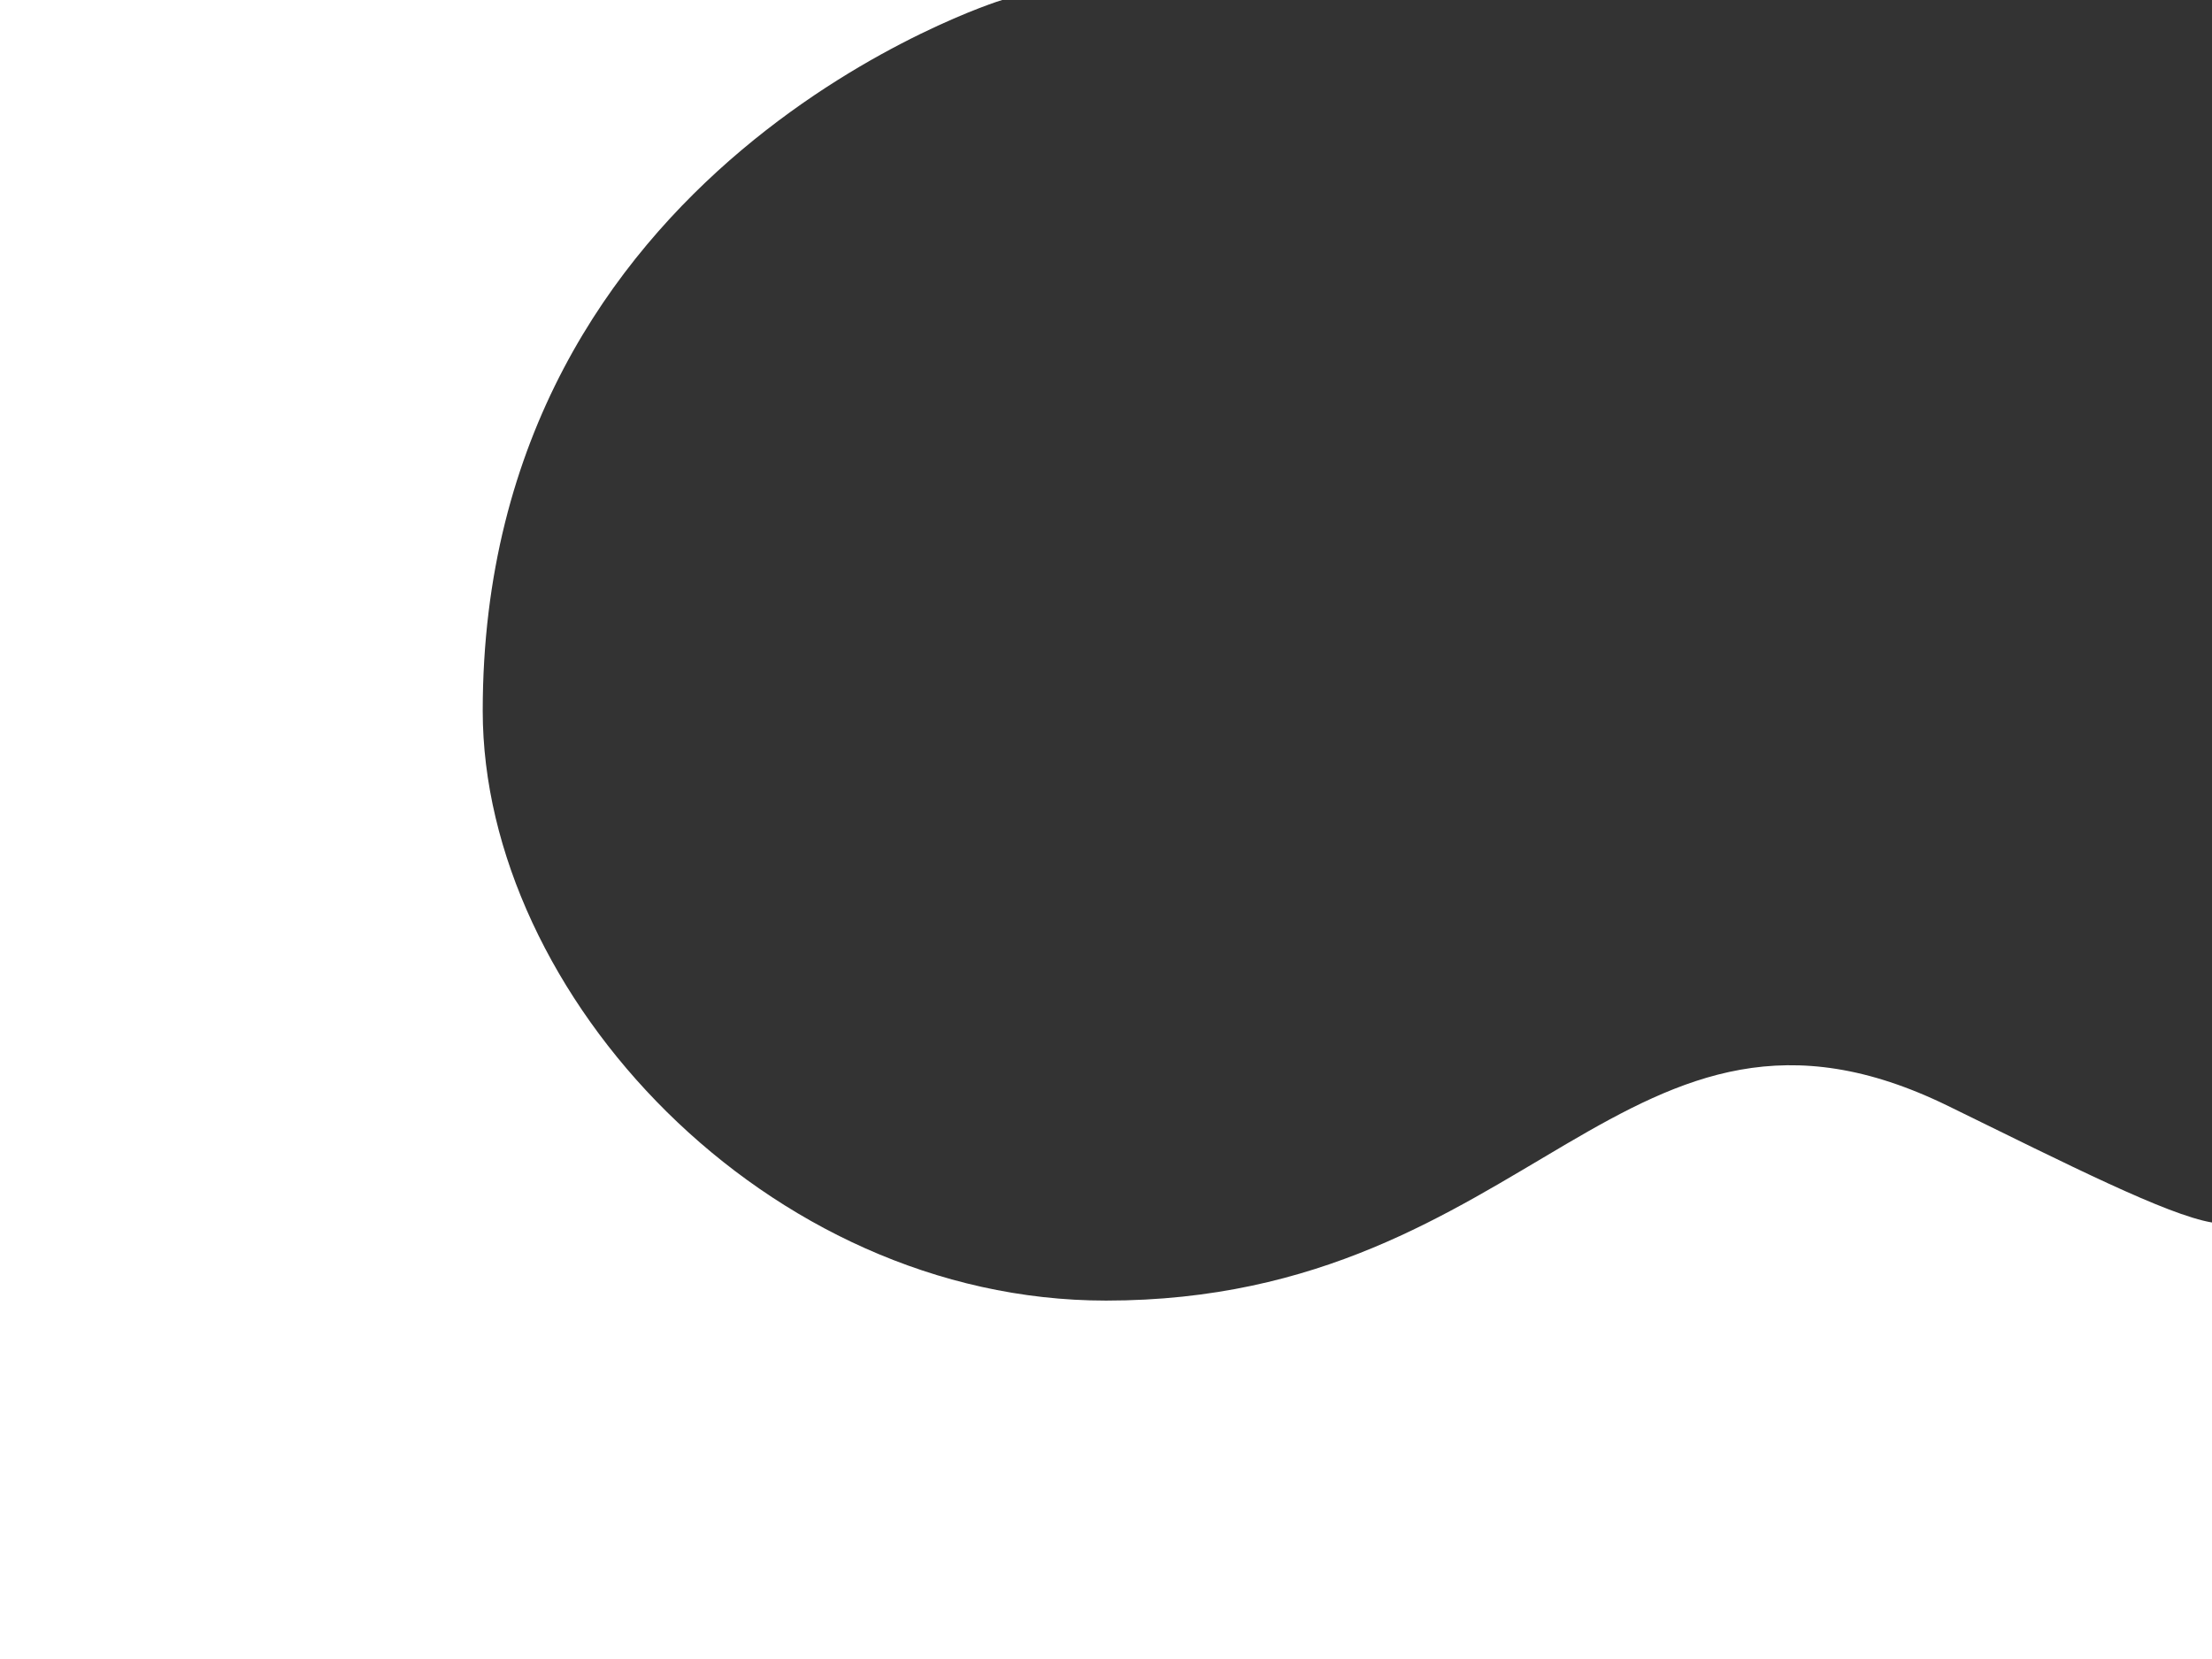 <svg  fill="#ffffff" viewBox="0 0 1920 1440" preserveAspectRatio="none" xmlns="http://www.w3.org/2000/svg"><rect x="0" y="0" width="1920" height="1440" fill="#333333" stroke="none"/><path d="M1920,1061.12c-39.16-6.64-124.38-49.91-229-101.12-280.31-137.21-360,168.9-731,168.9C665,1128.9,419,863,419,617,419,141,868.66,0,869.88,0H0V1440H1920Z"/></svg>